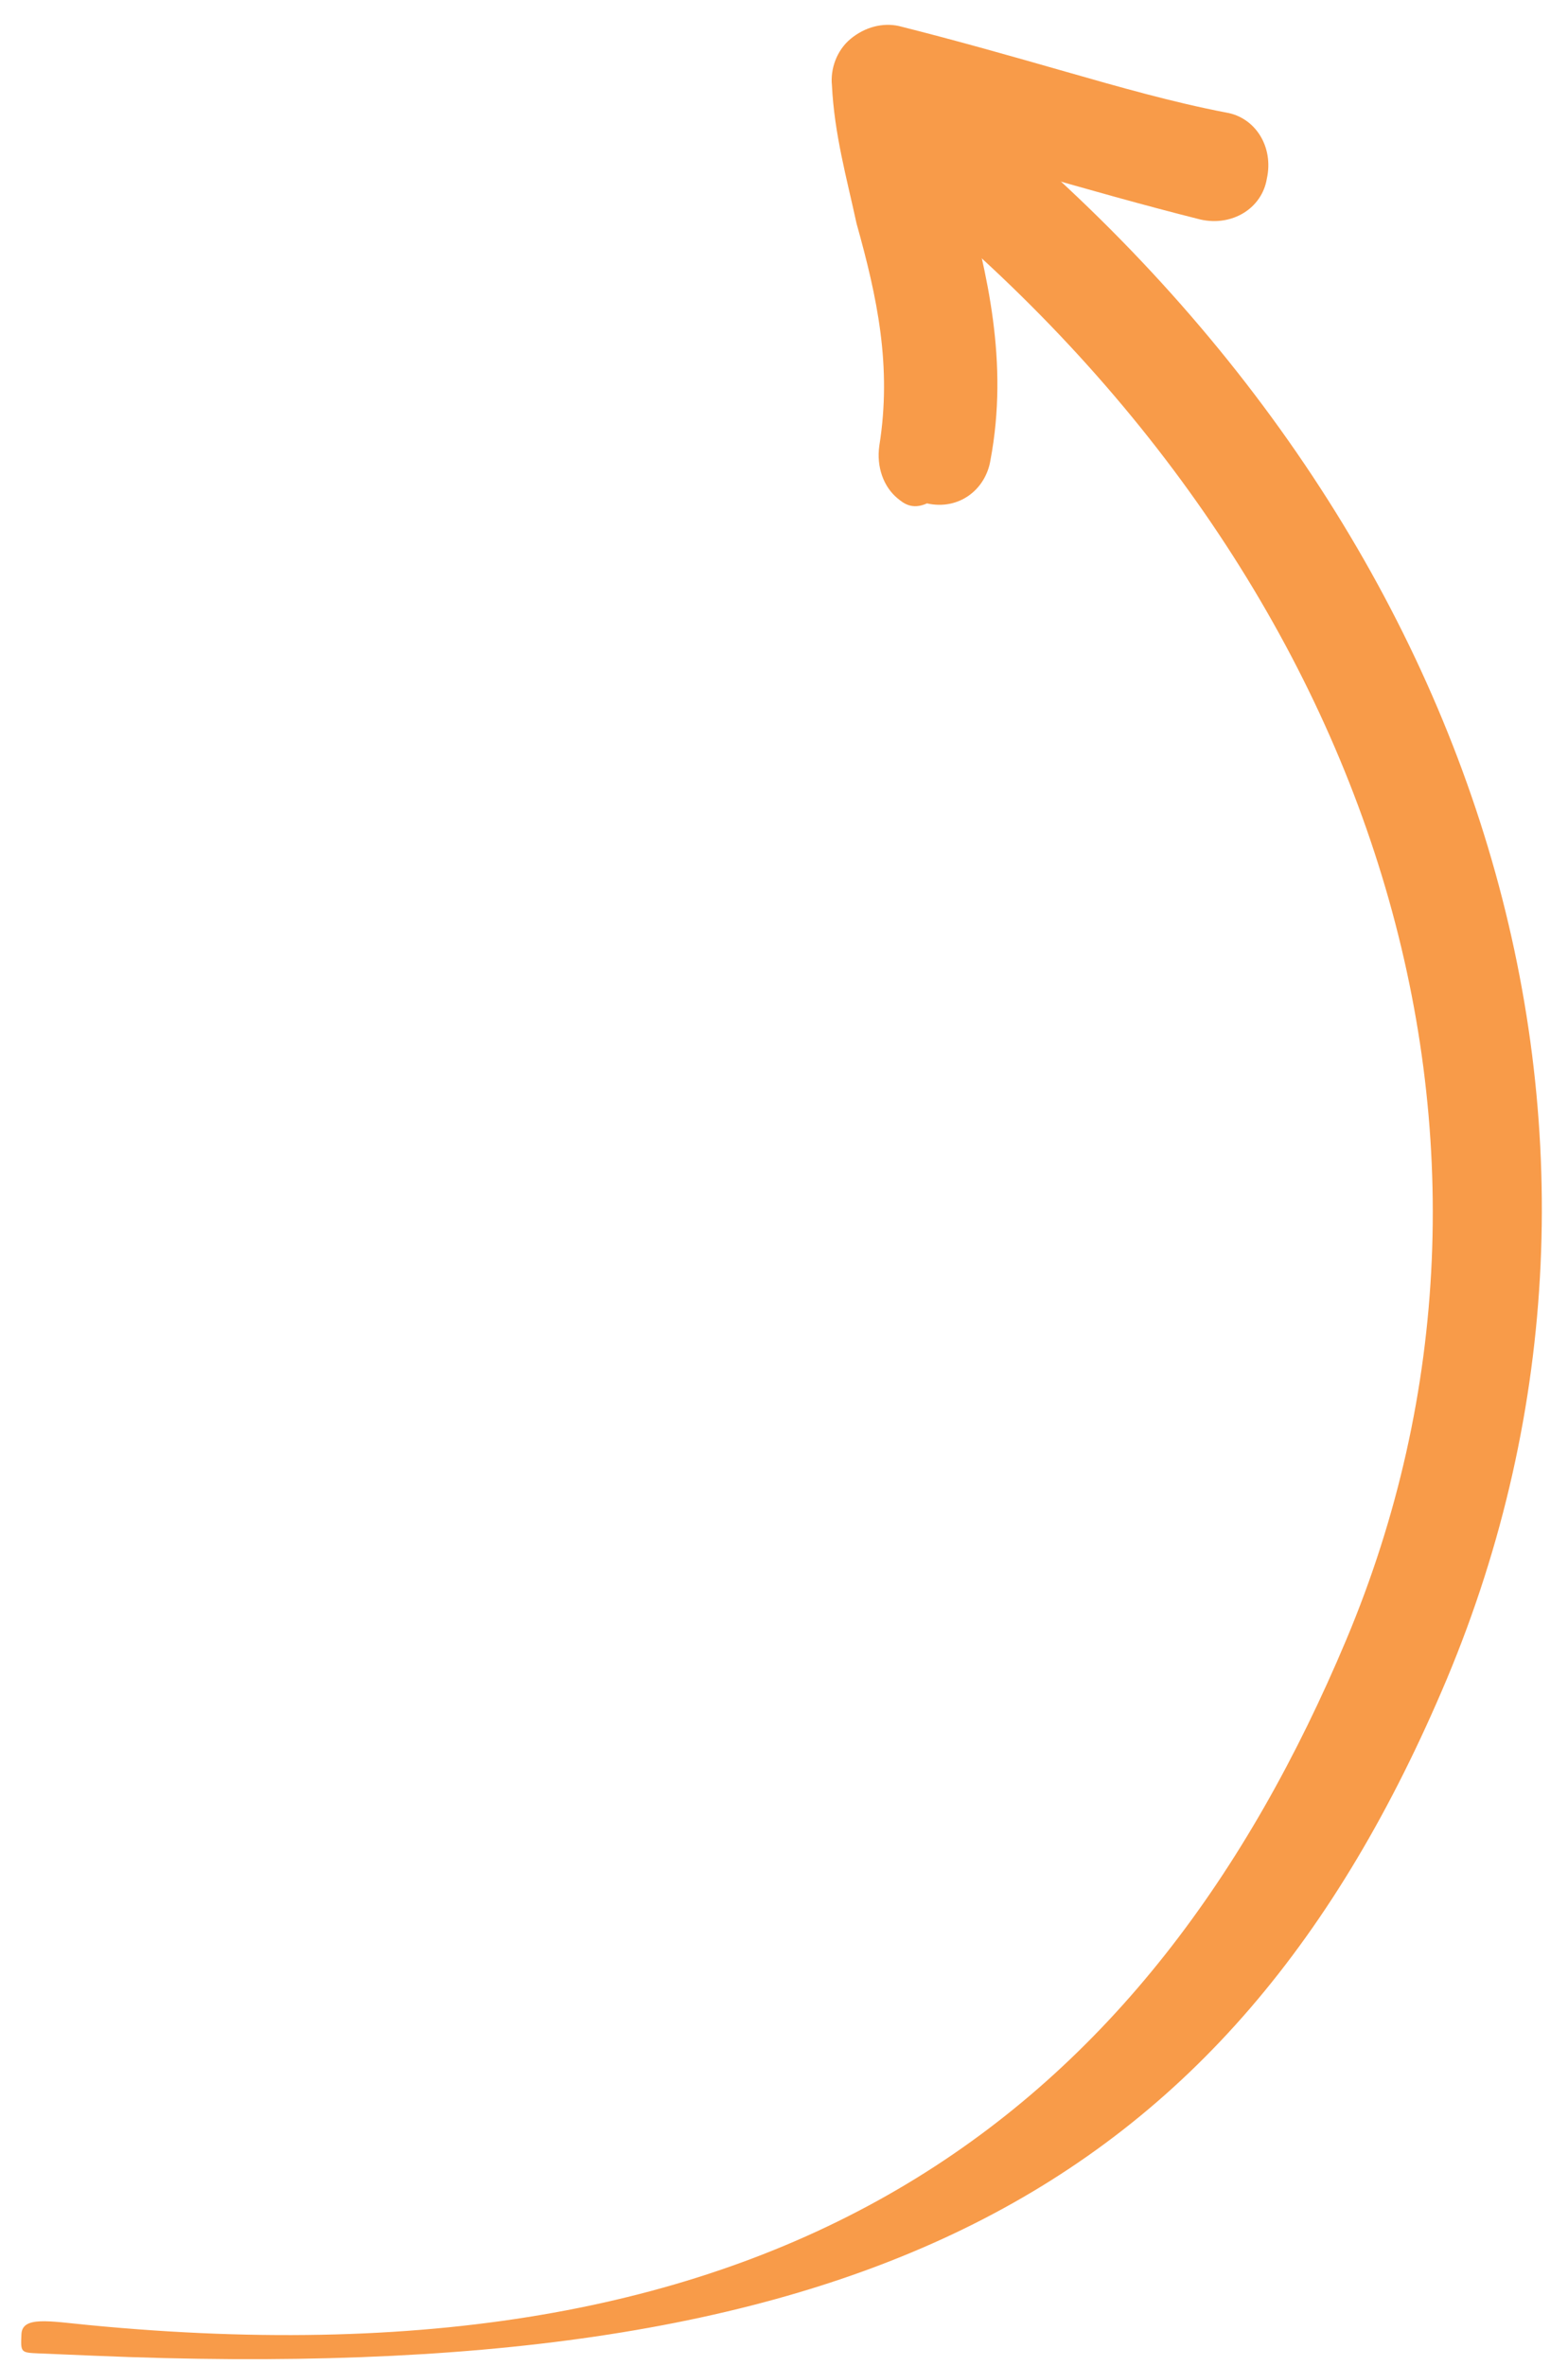 <svg width="59" 
height="89" 
viewBox="0 0 59 89" 
fill="#F89B49" 
xmlns="http://www.w3.org/2000/svg">
<path d="M1.467 88.522C0.777 88.493 0.777 88.493 0.806 87.803C0.835 87.113 1.828 87.309 3.321 87.454C29.742 90.021 43.233 79.336 50.652 61.69C58.466 43.119 51.96 21.796 34.072 7.236C33.858 7.061 33.643 6.887 33.429 6.713C32.465 5.928 32.433 4.655 33.13 3.798C33.828 2.941 35.188 2.802 36.045 3.499C36.259 3.673 36.473 3.848 36.687 4.022C55.968 19.716 62.955 42.855 54.436 63.167C46.225 82.662 32.145 89.82 3.537 88.609C3.074 88.59 1.809 88.536 1.467 88.522Z" fill="#F89B49"/>
<path d="M33.782 18.753C33.246 18.317 32.972 17.56 33.087 16.763C33.565 13.768 33.005 11.175 32.23 8.408C31.856 6.679 31.395 5.057 31.303 3.201C31.243 2.619 31.465 1.909 32.008 1.46C32.551 1.012 33.221 0.845 33.824 0.979C36.041 1.537 38.064 2.115 40.087 2.693C42.109 3.271 44.132 3.849 46.135 4.233C47.233 4.415 47.936 5.521 47.667 6.726C47.485 7.825 46.379 8.527 45.173 8.258C42.956 7.7 40.934 7.122 38.911 6.544C37.899 6.255 36.888 5.967 35.877 5.678C36.024 6.153 36.084 6.736 36.338 7.299C37.132 10.261 37.967 13.611 37.267 17.316C37.085 18.414 36.086 19.204 34.88 18.935C34.317 19.189 33.996 18.927 33.782 18.753Z" fill="#F89B49"/>
</svg>
